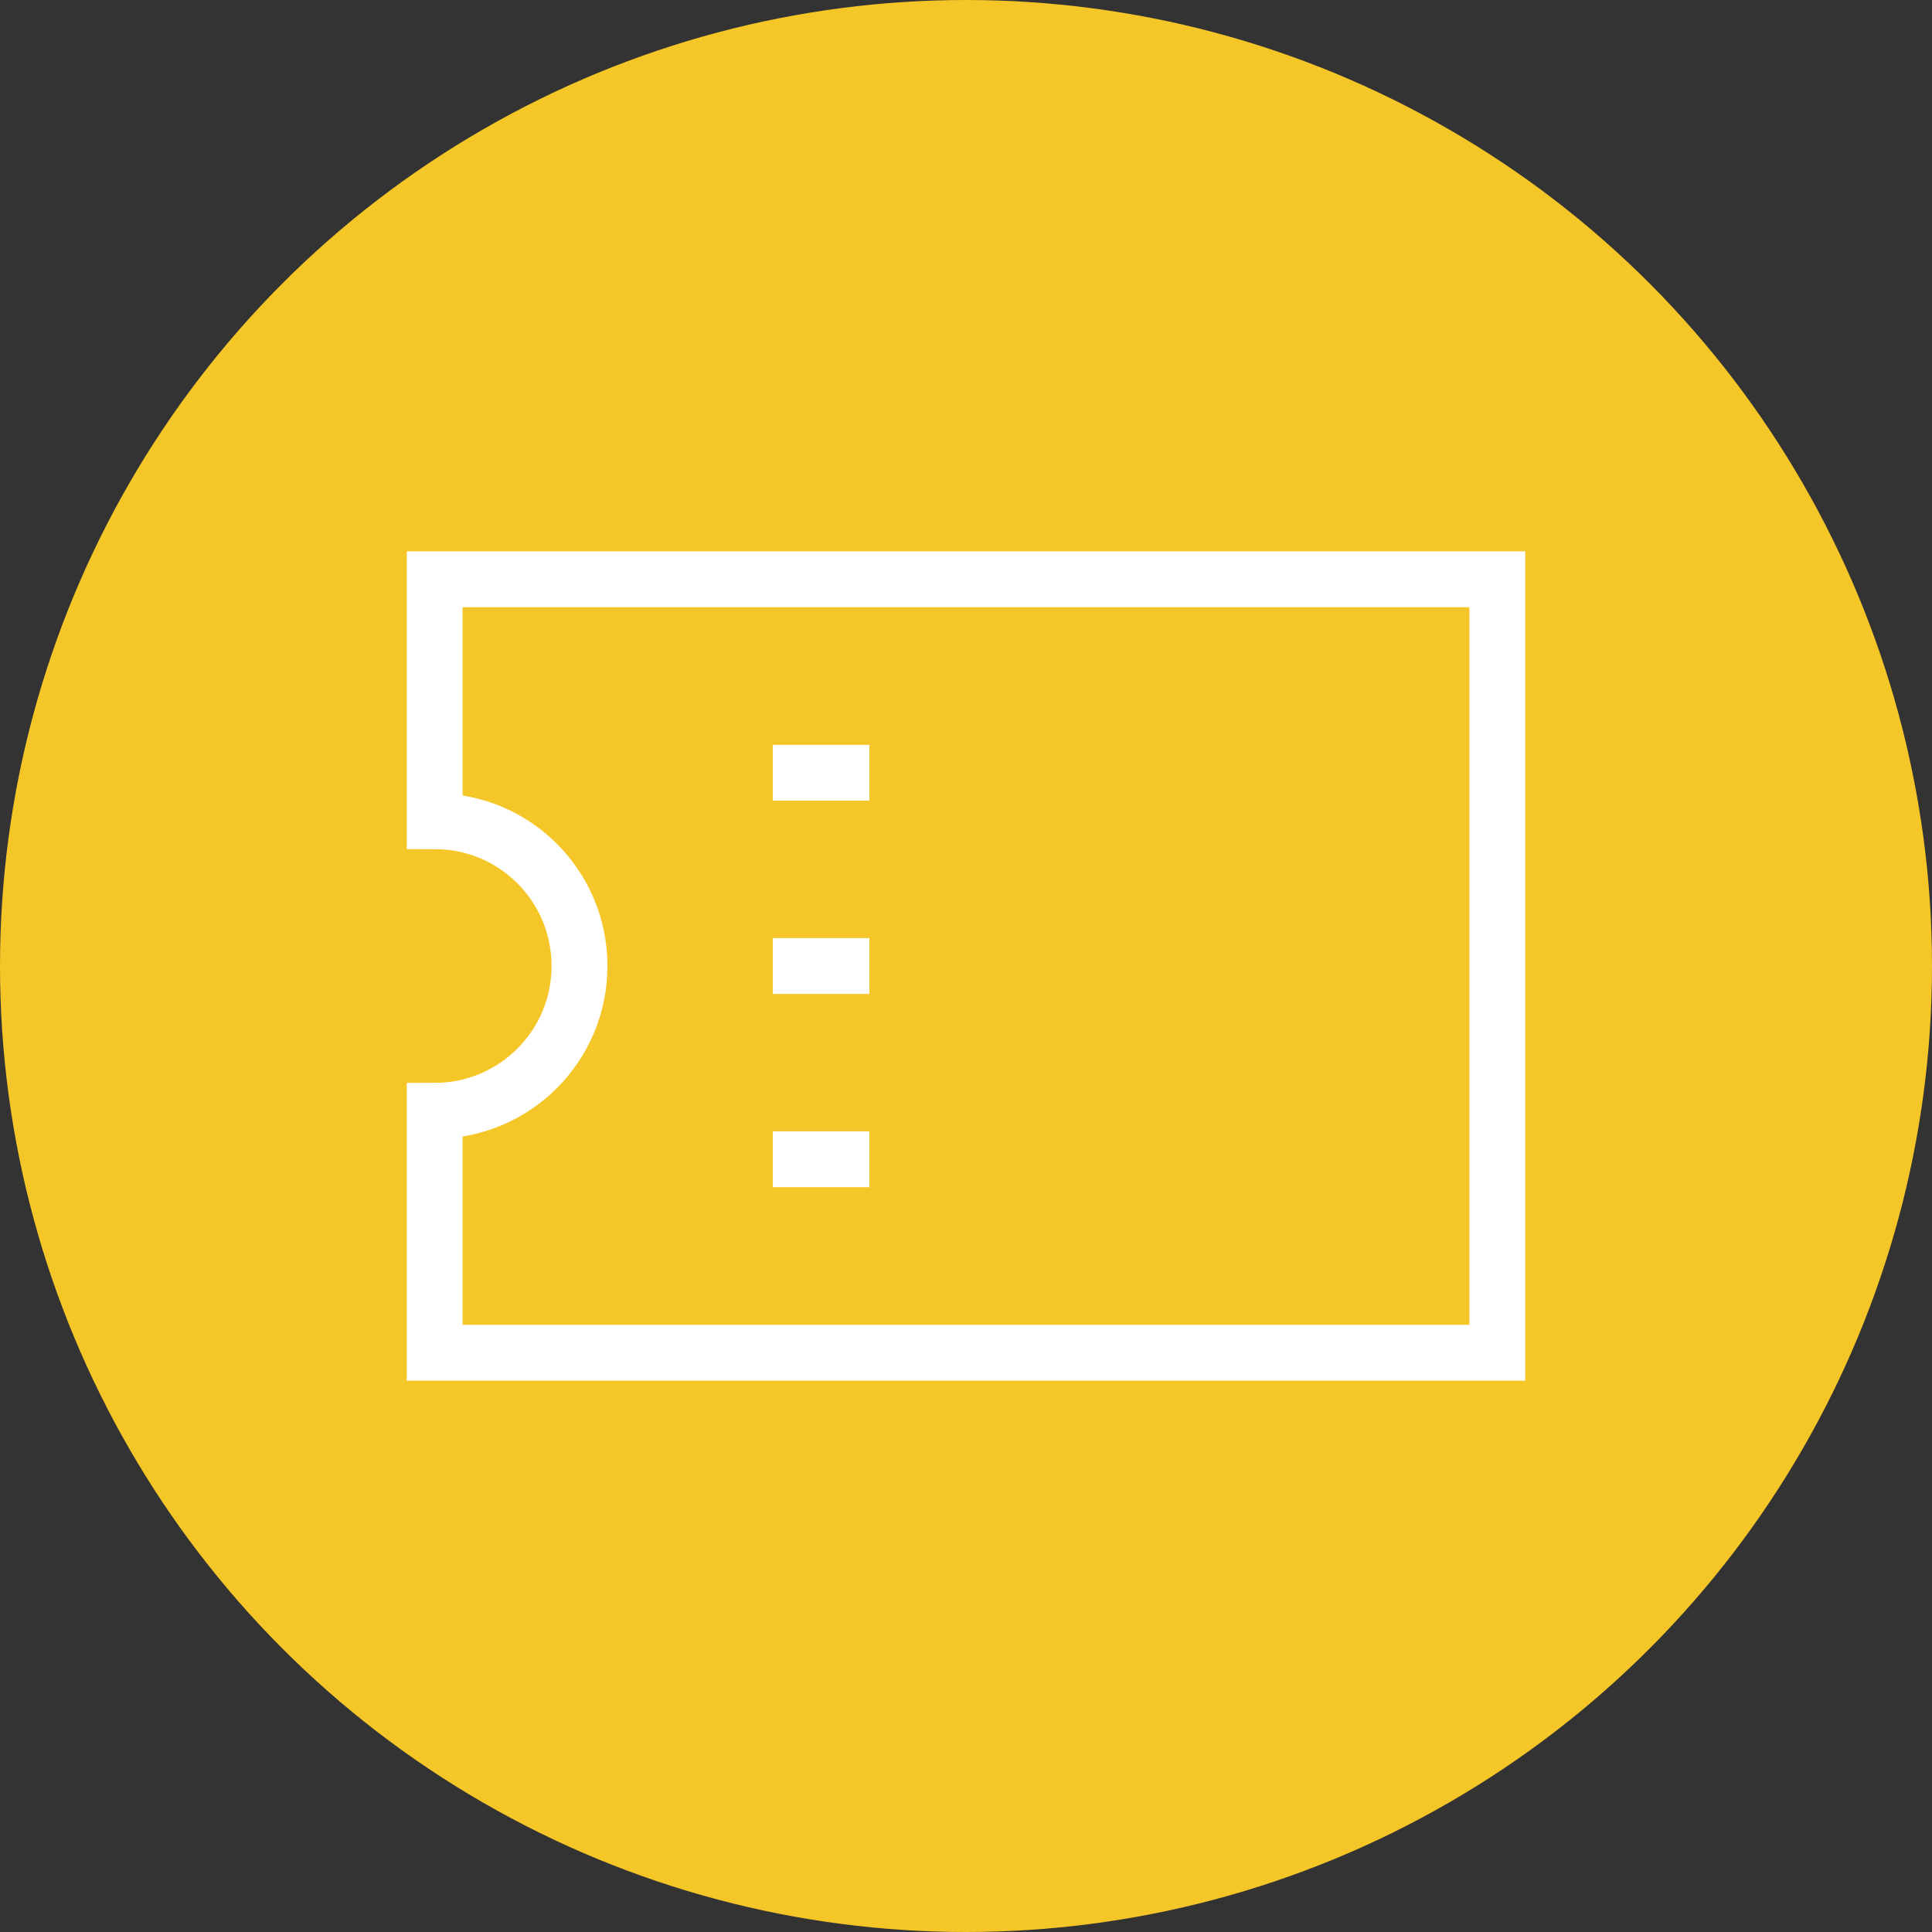 <?xml version="1.0" encoding="UTF-8"?><svg id="b" xmlns="http://www.w3.org/2000/svg" viewBox="0 0 82.98 82.98"><rect x="0" y="0" width="82.98" height="82.98" fill="#333333" stroke="none"/><defs><style>.e{stroke-linecap:square;}.e,.f{fill:none;stroke:#fff;stroke-miterlimit:10;stroke-width:2.4px;}.g{fill:#f5c627;}</style></defs><g id="c"><circle class="g" cx="41.49" cy="41.49" r="41.49"/><g id="d"><path class="e" d="m64.31,24.89v33.21H18.67v-10.39c3.43,0,6.22-2.78,6.22-6.22s-2.78-6.22-6.22-6.22h0v-10.39h45.64Z"/><line class="f" x1="33.19" y1="33.19" x2="37.34" y2="33.19"/><line class="f" x1="33.19" y1="41.49" x2="37.34" y2="41.49"/><line class="f" x1="33.19" y1="49.79" x2="37.34" y2="49.79"/></g></g></svg>
